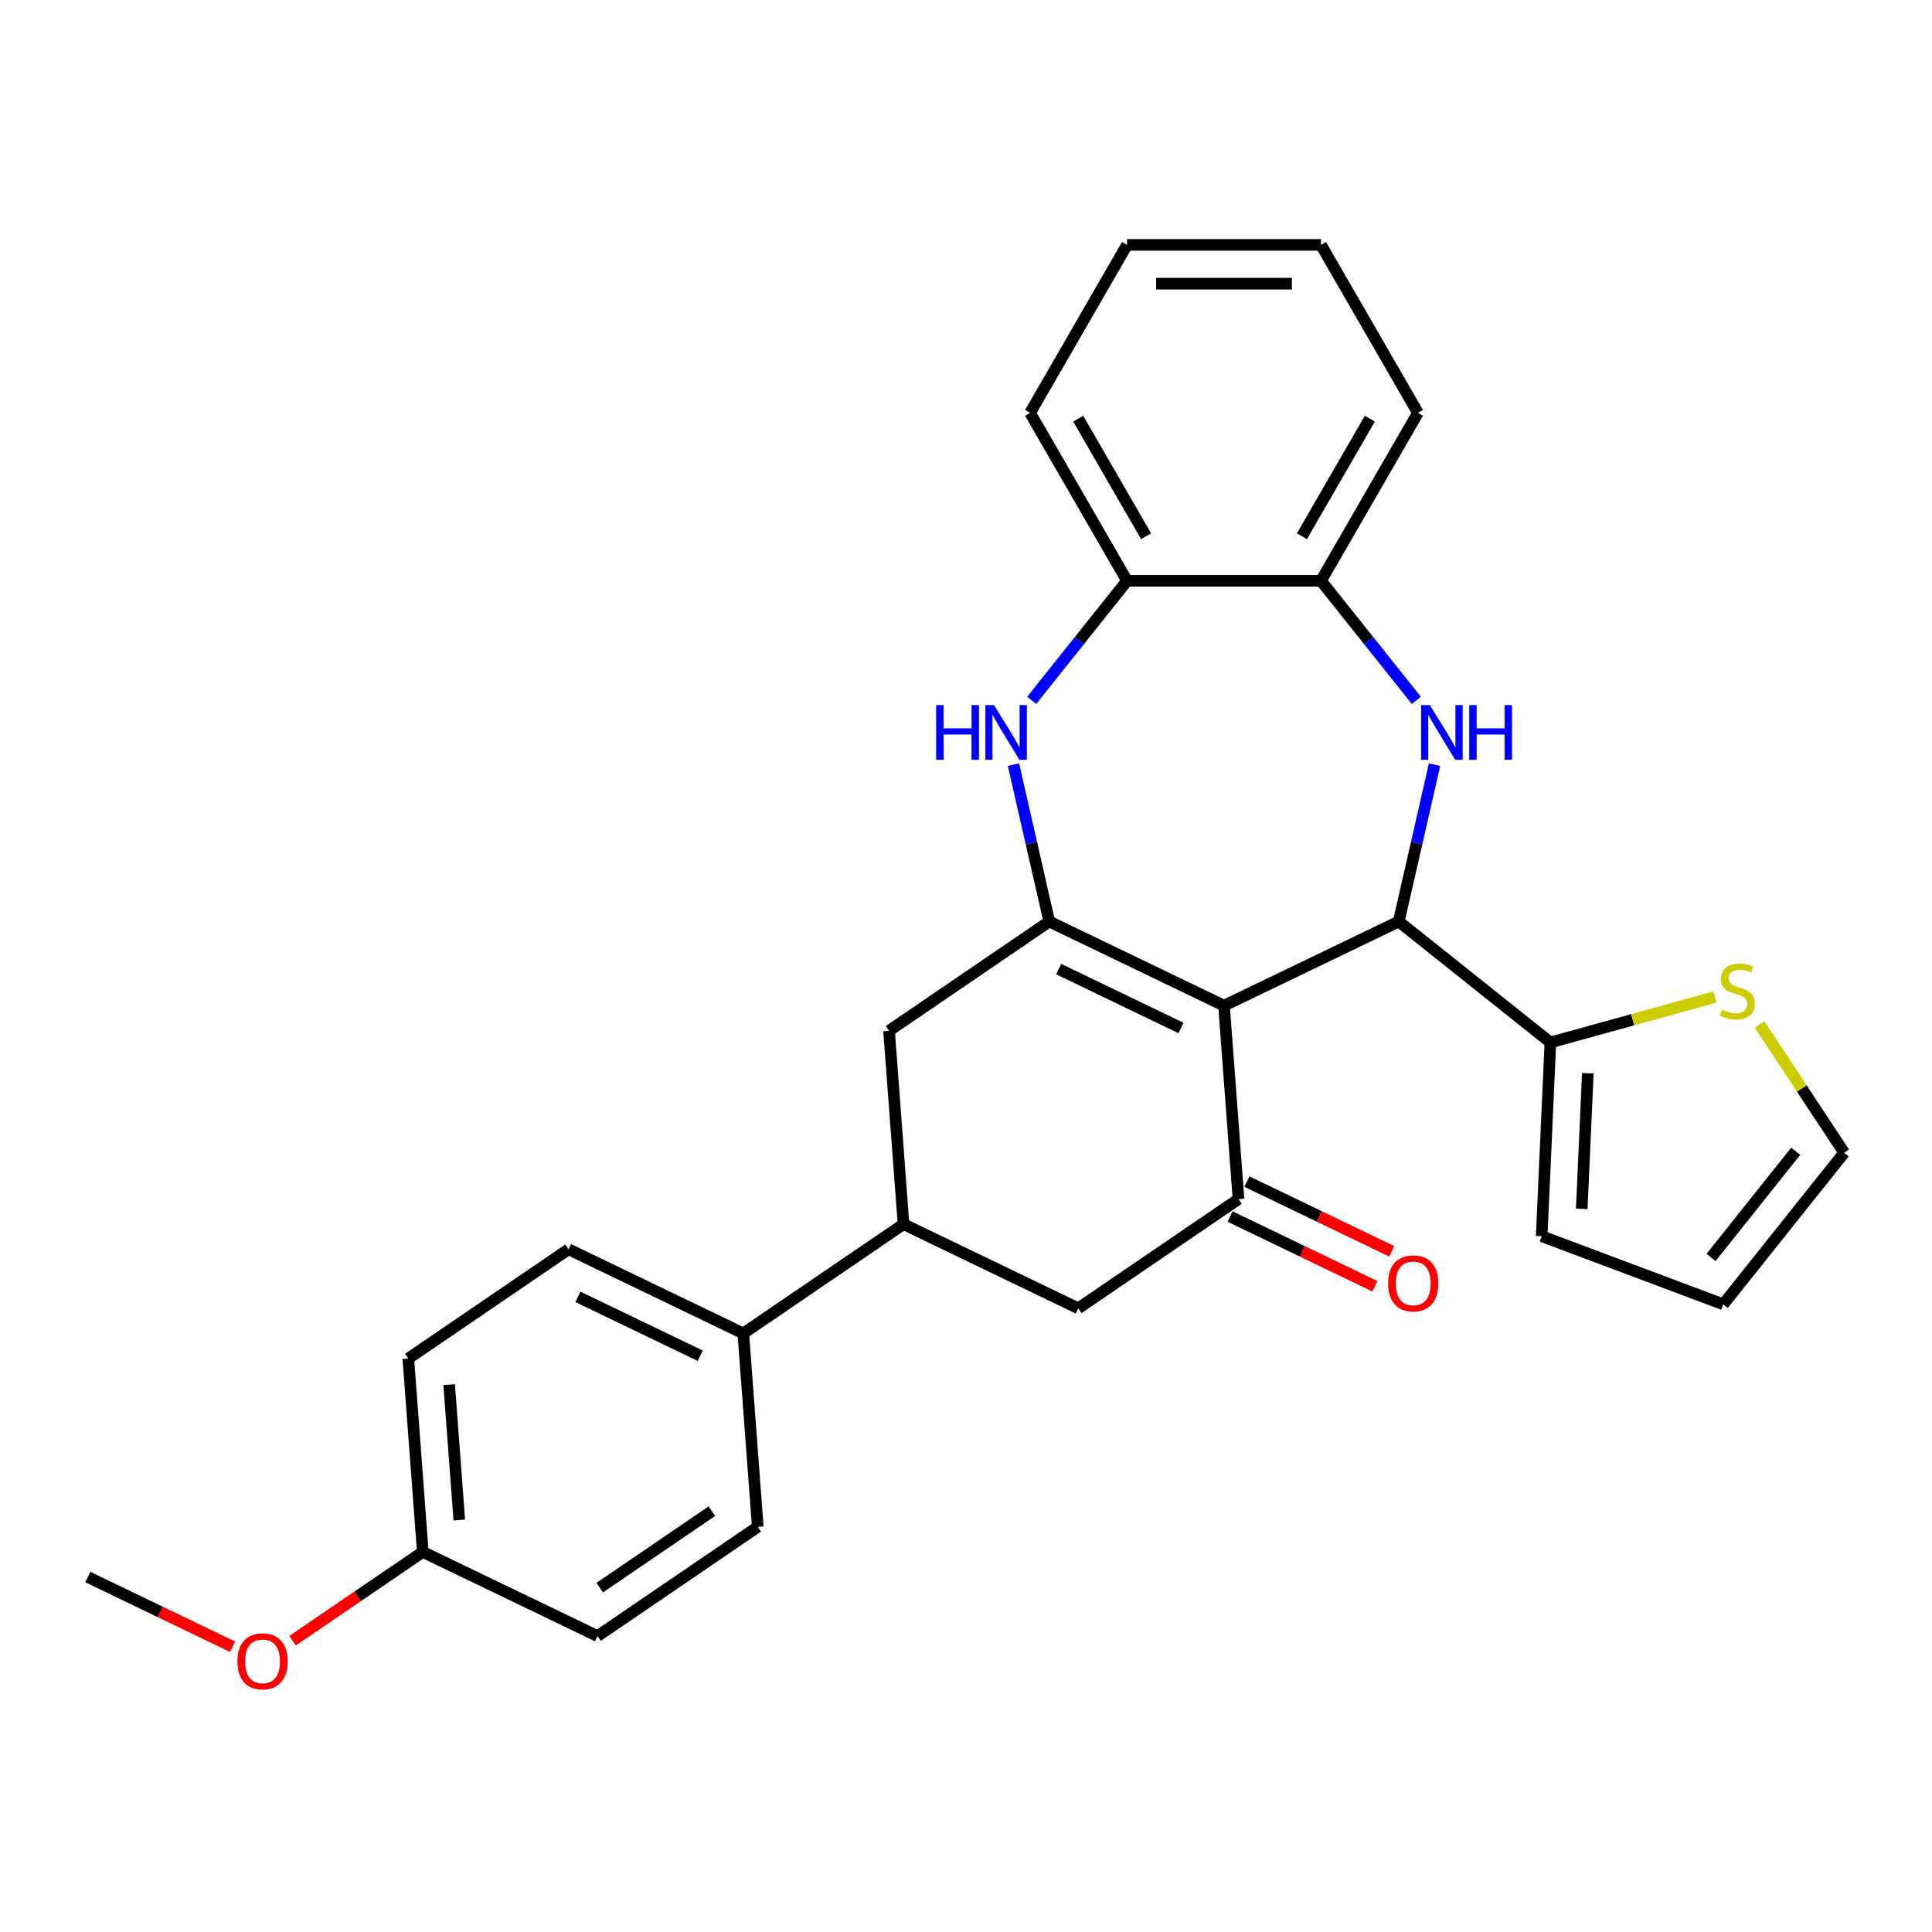<?xml version='1.0' encoding='iso-8859-1'?>
<svg version='1.1' baseProfile='full'
              xmlns='http://www.w3.org/2000/svg'
                      xmlns:rdkit='http://www.rdkit.org/xml'
                      xmlns:xlink='http://www.w3.org/1999/xlink'
                  xml:space='preserve'
width='1000px' height='1000px' viewBox='0 0 1000 1000'>
<!-- END OF HEADER -->
<rect style='opacity:1.0;fill:#FFFFFF;stroke:none' width='1000' height='1000' x='0' y='0'> </rect>
<path class='bond-0' d='M 633.549,520.534 L 543.105,476.979' style='fill:none;fill-rule:evenodd;stroke:#000000;stroke-width:6px;stroke-linecap:butt;stroke-linejoin:miter;stroke-opacity:1' />
<path class='bond-0' d='M 611.271,532.089 L 547.961,501.601' style='fill:none;fill-rule:evenodd;stroke:#000000;stroke-width:6px;stroke-linecap:butt;stroke-linejoin:miter;stroke-opacity:1' />
<path class='bond-1' d='M 633.549,520.534 L 723.993,476.979' style='fill:none;fill-rule:evenodd;stroke:#000000;stroke-width:6px;stroke-linecap:butt;stroke-linejoin:miter;stroke-opacity:1' />
<path class='bond-3' d='M 633.549,520.534 L 641.051,620.638' style='fill:none;fill-rule:evenodd;stroke:#000000;stroke-width:6px;stroke-linecap:butt;stroke-linejoin:miter;stroke-opacity:1' />
<path class='bond-4' d='M 543.105,476.979 L 533.839,436.38' style='fill:none;fill-rule:evenodd;stroke:#000000;stroke-width:6px;stroke-linecap:butt;stroke-linejoin:miter;stroke-opacity:1' />
<path class='bond-4' d='M 533.839,436.38 L 524.572,395.78' style='fill:none;fill-rule:evenodd;stroke:#0000FF;stroke-width:6px;stroke-linecap:butt;stroke-linejoin:miter;stroke-opacity:1' />
<path class='bond-7' d='M 543.105,476.979 L 460.164,533.527' style='fill:none;fill-rule:evenodd;stroke:#000000;stroke-width:6px;stroke-linecap:butt;stroke-linejoin:miter;stroke-opacity:1' />
<path class='bond-2' d='M 723.993,476.979 L 733.259,436.38' style='fill:none;fill-rule:evenodd;stroke:#000000;stroke-width:6px;stroke-linecap:butt;stroke-linejoin:miter;stroke-opacity:1' />
<path class='bond-2' d='M 733.259,436.38 L 742.526,395.78' style='fill:none;fill-rule:evenodd;stroke:#0000FF;stroke-width:6px;stroke-linecap:butt;stroke-linejoin:miter;stroke-opacity:1' />
<path class='bond-5' d='M 723.993,476.979 L 802.477,539.568' style='fill:none;fill-rule:evenodd;stroke:#000000;stroke-width:6px;stroke-linecap:butt;stroke-linejoin:miter;stroke-opacity:1' />
<path class='bond-6' d='M 733.081,362.496 L 708.411,331.562' style='fill:none;fill-rule:evenodd;stroke:#0000FF;stroke-width:6px;stroke-linecap:butt;stroke-linejoin:miter;stroke-opacity:1' />
<path class='bond-6' d='M 708.411,331.562 L 683.741,300.627' style='fill:none;fill-rule:evenodd;stroke:#000000;stroke-width:6px;stroke-linecap:butt;stroke-linejoin:miter;stroke-opacity:1' />
<path class='bond-10' d='M 641.051,620.638 L 558.109,677.187' style='fill:none;fill-rule:evenodd;stroke:#000000;stroke-width:6px;stroke-linecap:butt;stroke-linejoin:miter;stroke-opacity:1' />
<path class='bond-13' d='M 636.695,629.682 L 674.162,647.726' style='fill:none;fill-rule:evenodd;stroke:#000000;stroke-width:6px;stroke-linecap:butt;stroke-linejoin:miter;stroke-opacity:1' />
<path class='bond-13' d='M 674.162,647.726 L 711.629,665.769' style='fill:none;fill-rule:evenodd;stroke:#FF0000;stroke-width:6px;stroke-linecap:butt;stroke-linejoin:miter;stroke-opacity:1' />
<path class='bond-13' d='M 645.406,611.594 L 682.873,629.637' style='fill:none;fill-rule:evenodd;stroke:#000000;stroke-width:6px;stroke-linecap:butt;stroke-linejoin:miter;stroke-opacity:1' />
<path class='bond-13' d='M 682.873,629.637 L 720.34,647.68' style='fill:none;fill-rule:evenodd;stroke:#FF0000;stroke-width:6px;stroke-linecap:butt;stroke-linejoin:miter;stroke-opacity:1' />
<path class='bond-9' d='M 534.017,362.496 L 558.687,331.562' style='fill:none;fill-rule:evenodd;stroke:#0000FF;stroke-width:6px;stroke-linecap:butt;stroke-linejoin:miter;stroke-opacity:1' />
<path class='bond-9' d='M 558.687,331.562 L 583.357,300.627' style='fill:none;fill-rule:evenodd;stroke:#000000;stroke-width:6px;stroke-linecap:butt;stroke-linejoin:miter;stroke-opacity:1' />
<path class='bond-11' d='M 802.477,539.568 L 845.065,527.814' style='fill:none;fill-rule:evenodd;stroke:#000000;stroke-width:6px;stroke-linecap:butt;stroke-linejoin:miter;stroke-opacity:1' />
<path class='bond-11' d='M 845.065,527.814 L 887.654,516.06' style='fill:none;fill-rule:evenodd;stroke:#CCCC00;stroke-width:6px;stroke-linecap:butt;stroke-linejoin:miter;stroke-opacity:1' />
<path class='bond-14' d='M 802.477,539.568 L 797.973,639.851' style='fill:none;fill-rule:evenodd;stroke:#000000;stroke-width:6px;stroke-linecap:butt;stroke-linejoin:miter;stroke-opacity:1' />
<path class='bond-14' d='M 821.858,555.511 L 818.705,625.709' style='fill:none;fill-rule:evenodd;stroke:#000000;stroke-width:6px;stroke-linecap:butt;stroke-linejoin:miter;stroke-opacity:1' />
<path class='bond-23' d='M 683.741,300.627 L 733.934,213.691' style='fill:none;fill-rule:evenodd;stroke:#000000;stroke-width:6px;stroke-linecap:butt;stroke-linejoin:miter;stroke-opacity:1' />
<path class='bond-23' d='M 673.883,277.548 L 709.018,216.693' style='fill:none;fill-rule:evenodd;stroke:#000000;stroke-width:6px;stroke-linecap:butt;stroke-linejoin:miter;stroke-opacity:1' />
<path class='bond-29' d='M 683.741,300.627 L 583.357,300.627' style='fill:none;fill-rule:evenodd;stroke:#000000;stroke-width:6px;stroke-linecap:butt;stroke-linejoin:miter;stroke-opacity:1' />
<path class='bond-28' d='M 460.164,533.527 L 467.665,633.632' style='fill:none;fill-rule:evenodd;stroke:#000000;stroke-width:6px;stroke-linecap:butt;stroke-linejoin:miter;stroke-opacity:1' />
<path class='bond-8' d='M 467.665,633.632 L 558.109,677.187' style='fill:none;fill-rule:evenodd;stroke:#000000;stroke-width:6px;stroke-linecap:butt;stroke-linejoin:miter;stroke-opacity:1' />
<path class='bond-12' d='M 467.665,633.632 L 384.724,690.18' style='fill:none;fill-rule:evenodd;stroke:#000000;stroke-width:6px;stroke-linecap:butt;stroke-linejoin:miter;stroke-opacity:1' />
<path class='bond-24' d='M 583.357,300.627 L 533.164,213.691' style='fill:none;fill-rule:evenodd;stroke:#000000;stroke-width:6px;stroke-linecap:butt;stroke-linejoin:miter;stroke-opacity:1' />
<path class='bond-24' d='M 593.215,277.548 L 558.08,216.693' style='fill:none;fill-rule:evenodd;stroke:#000000;stroke-width:6px;stroke-linecap:butt;stroke-linejoin:miter;stroke-opacity:1' />
<path class='bond-15' d='M 910.723,530.251 L 932.634,563.446' style='fill:none;fill-rule:evenodd;stroke:#CCCC00;stroke-width:6px;stroke-linecap:butt;stroke-linejoin:miter;stroke-opacity:1' />
<path class='bond-15' d='M 932.634,563.446 L 954.545,596.64' style='fill:none;fill-rule:evenodd;stroke:#000000;stroke-width:6px;stroke-linecap:butt;stroke-linejoin:miter;stroke-opacity:1' />
<path class='bond-17' d='M 384.724,690.18 L 294.28,646.625' style='fill:none;fill-rule:evenodd;stroke:#000000;stroke-width:6px;stroke-linecap:butt;stroke-linejoin:miter;stroke-opacity:1' />
<path class='bond-17' d='M 362.446,701.736 L 299.135,671.247' style='fill:none;fill-rule:evenodd;stroke:#000000;stroke-width:6px;stroke-linecap:butt;stroke-linejoin:miter;stroke-opacity:1' />
<path class='bond-18' d='M 384.724,690.18 L 392.225,790.284' style='fill:none;fill-rule:evenodd;stroke:#000000;stroke-width:6px;stroke-linecap:butt;stroke-linejoin:miter;stroke-opacity:1' />
<path class='bond-16' d='M 797.973,639.851 L 891.957,675.124' style='fill:none;fill-rule:evenodd;stroke:#000000;stroke-width:6px;stroke-linecap:butt;stroke-linejoin:miter;stroke-opacity:1' />
<path class='bond-30' d='M 954.545,596.64 L 891.957,675.124' style='fill:none;fill-rule:evenodd;stroke:#000000;stroke-width:6px;stroke-linecap:butt;stroke-linejoin:miter;stroke-opacity:1' />
<path class='bond-30' d='M 929.46,595.895 L 885.648,650.834' style='fill:none;fill-rule:evenodd;stroke:#000000;stroke-width:6px;stroke-linecap:butt;stroke-linejoin:miter;stroke-opacity:1' />
<path class='bond-21' d='M 294.28,646.625 L 211.338,703.174' style='fill:none;fill-rule:evenodd;stroke:#000000;stroke-width:6px;stroke-linecap:butt;stroke-linejoin:miter;stroke-opacity:1' />
<path class='bond-20' d='M 392.225,790.284 L 309.284,846.833' style='fill:none;fill-rule:evenodd;stroke:#000000;stroke-width:6px;stroke-linecap:butt;stroke-linejoin:miter;stroke-opacity:1' />
<path class='bond-20' d='M 368.474,782.178 L 310.415,821.763' style='fill:none;fill-rule:evenodd;stroke:#000000;stroke-width:6px;stroke-linecap:butt;stroke-linejoin:miter;stroke-opacity:1' />
<path class='bond-19' d='M 218.84,803.278 L 309.284,846.833' style='fill:none;fill-rule:evenodd;stroke:#000000;stroke-width:6px;stroke-linecap:butt;stroke-linejoin:miter;stroke-opacity:1' />
<path class='bond-22' d='M 218.84,803.278 L 185.124,826.265' style='fill:none;fill-rule:evenodd;stroke:#000000;stroke-width:6px;stroke-linecap:butt;stroke-linejoin:miter;stroke-opacity:1' />
<path class='bond-22' d='M 185.124,826.265 L 151.408,849.252' style='fill:none;fill-rule:evenodd;stroke:#FF0000;stroke-width:6px;stroke-linecap:butt;stroke-linejoin:miter;stroke-opacity:1' />
<path class='bond-32' d='M 218.84,803.278 L 211.338,703.174' style='fill:none;fill-rule:evenodd;stroke:#000000;stroke-width:6px;stroke-linecap:butt;stroke-linejoin:miter;stroke-opacity:1' />
<path class='bond-32' d='M 237.735,786.762 L 232.484,716.689' style='fill:none;fill-rule:evenodd;stroke:#000000;stroke-width:6px;stroke-linecap:butt;stroke-linejoin:miter;stroke-opacity:1' />
<path class='bond-25' d='M 120.389,852.358 L 82.921,834.314' style='fill:none;fill-rule:evenodd;stroke:#FF0000;stroke-width:6px;stroke-linecap:butt;stroke-linejoin:miter;stroke-opacity:1' />
<path class='bond-25' d='M 82.921,834.314 L 45.455,816.271' style='fill:none;fill-rule:evenodd;stroke:#000000;stroke-width:6px;stroke-linecap:butt;stroke-linejoin:miter;stroke-opacity:1' />
<path class='bond-27' d='M 733.934,213.691 L 683.741,126.755' style='fill:none;fill-rule:evenodd;stroke:#000000;stroke-width:6px;stroke-linecap:butt;stroke-linejoin:miter;stroke-opacity:1' />
<path class='bond-26' d='M 533.164,213.691 L 583.357,126.755' style='fill:none;fill-rule:evenodd;stroke:#000000;stroke-width:6px;stroke-linecap:butt;stroke-linejoin:miter;stroke-opacity:1' />
<path class='bond-31' d='M 583.357,126.755 L 683.741,126.755' style='fill:none;fill-rule:evenodd;stroke:#000000;stroke-width:6px;stroke-linecap:butt;stroke-linejoin:miter;stroke-opacity:1' />
<path class='bond-31' d='M 598.414,146.832 L 668.684,146.832' style='fill:none;fill-rule:evenodd;stroke:#000000;stroke-width:6px;stroke-linecap:butt;stroke-linejoin:miter;stroke-opacity:1' />
<path  class='atom-3' d='M 740.07 364.951
L 749.35 379.951
Q 750.27 381.431, 751.75 384.111
Q 753.23 386.791, 753.31 386.951
L 753.31 364.951
L 757.07 364.951
L 757.07 393.271
L 753.19 393.271
L 743.23 376.871
Q 742.07 374.951, 740.83 372.751
Q 739.63 370.551, 739.27 369.871
L 739.27 393.271
L 735.59 393.271
L 735.59 364.951
L 740.07 364.951
' fill='#0000FF'/>
<path  class='atom-3' d='M 760.47 364.951
L 764.31 364.951
L 764.31 376.991
L 778.79 376.991
L 778.79 364.951
L 782.63 364.951
L 782.63 393.271
L 778.79 393.271
L 778.79 380.191
L 764.31 380.191
L 764.31 393.271
L 760.47 393.271
L 760.47 364.951
' fill='#0000FF'/>
<path  class='atom-5' d='M 484.548 364.951
L 488.388 364.951
L 488.388 376.991
L 502.868 376.991
L 502.868 364.951
L 506.708 364.951
L 506.708 393.271
L 502.868 393.271
L 502.868 380.191
L 488.388 380.191
L 488.388 393.271
L 484.548 393.271
L 484.548 364.951
' fill='#0000FF'/>
<path  class='atom-5' d='M 514.508 364.951
L 523.788 379.951
Q 524.708 381.431, 526.188 384.111
Q 527.668 386.791, 527.748 386.951
L 527.748 364.951
L 531.508 364.951
L 531.508 393.271
L 527.628 393.271
L 517.668 376.871
Q 516.508 374.951, 515.268 372.751
Q 514.068 370.551, 513.708 369.871
L 513.708 393.271
L 510.028 393.271
L 510.028 364.951
L 514.508 364.951
' fill='#0000FF'/>
<path  class='atom-12' d='M 891.244 522.582
Q 891.564 522.702, 892.884 523.262
Q 894.204 523.822, 895.644 524.182
Q 897.124 524.502, 898.564 524.502
Q 901.244 524.502, 902.804 523.222
Q 904.364 521.902, 904.364 519.622
Q 904.364 518.062, 903.564 517.102
Q 902.804 516.142, 901.604 515.622
Q 900.404 515.102, 898.404 514.502
Q 895.884 513.742, 894.364 513.022
Q 892.884 512.302, 891.804 510.782
Q 890.764 509.262, 890.764 506.702
Q 890.764 503.142, 893.164 500.942
Q 895.604 498.742, 900.404 498.742
Q 903.684 498.742, 907.404 500.302
L 906.484 503.382
Q 903.084 501.982, 900.524 501.982
Q 897.764 501.982, 896.244 503.142
Q 894.724 504.262, 894.764 506.222
Q 894.764 507.742, 895.524 508.662
Q 896.324 509.582, 897.444 510.102
Q 898.604 510.622, 900.524 511.222
Q 903.084 512.022, 904.604 512.822
Q 906.124 513.622, 907.204 515.262
Q 908.324 516.862, 908.324 519.622
Q 908.324 523.542, 905.684 525.662
Q 903.084 527.742, 898.724 527.742
Q 896.204 527.742, 894.284 527.182
Q 892.404 526.662, 890.164 525.742
L 891.244 522.582
' fill='#CCCC00'/>
<path  class='atom-14' d='M 718.494 664.273
Q 718.494 657.473, 721.854 653.673
Q 725.214 649.873, 731.494 649.873
Q 737.774 649.873, 741.134 653.673
Q 744.494 657.473, 744.494 664.273
Q 744.494 671.153, 741.094 675.073
Q 737.694 678.953, 731.494 678.953
Q 725.254 678.953, 721.854 675.073
Q 718.494 671.193, 718.494 664.273
M 731.494 675.753
Q 735.814 675.753, 738.134 672.873
Q 740.494 669.953, 740.494 664.273
Q 740.494 658.713, 738.134 655.913
Q 735.814 653.073, 731.494 653.073
Q 727.174 653.073, 724.814 655.873
Q 722.494 658.673, 722.494 664.273
Q 722.494 669.993, 724.814 672.873
Q 727.174 675.753, 731.494 675.753
' fill='#FF0000'/>
<path  class='atom-23' d='M 122.898 859.907
Q 122.898 853.107, 126.258 849.307
Q 129.618 845.507, 135.898 845.507
Q 142.178 845.507, 145.538 849.307
Q 148.898 853.107, 148.898 859.907
Q 148.898 866.787, 145.498 870.707
Q 142.098 874.587, 135.898 874.587
Q 129.658 874.587, 126.258 870.707
Q 122.898 866.827, 122.898 859.907
M 135.898 871.387
Q 140.218 871.387, 142.538 868.507
Q 144.898 865.587, 144.898 859.907
Q 144.898 854.347, 142.538 851.547
Q 140.218 848.707, 135.898 848.707
Q 131.578 848.707, 129.218 851.507
Q 126.898 854.307, 126.898 859.907
Q 126.898 865.627, 129.218 868.507
Q 131.578 871.387, 135.898 871.387
' fill='#FF0000'/>
</svg>

